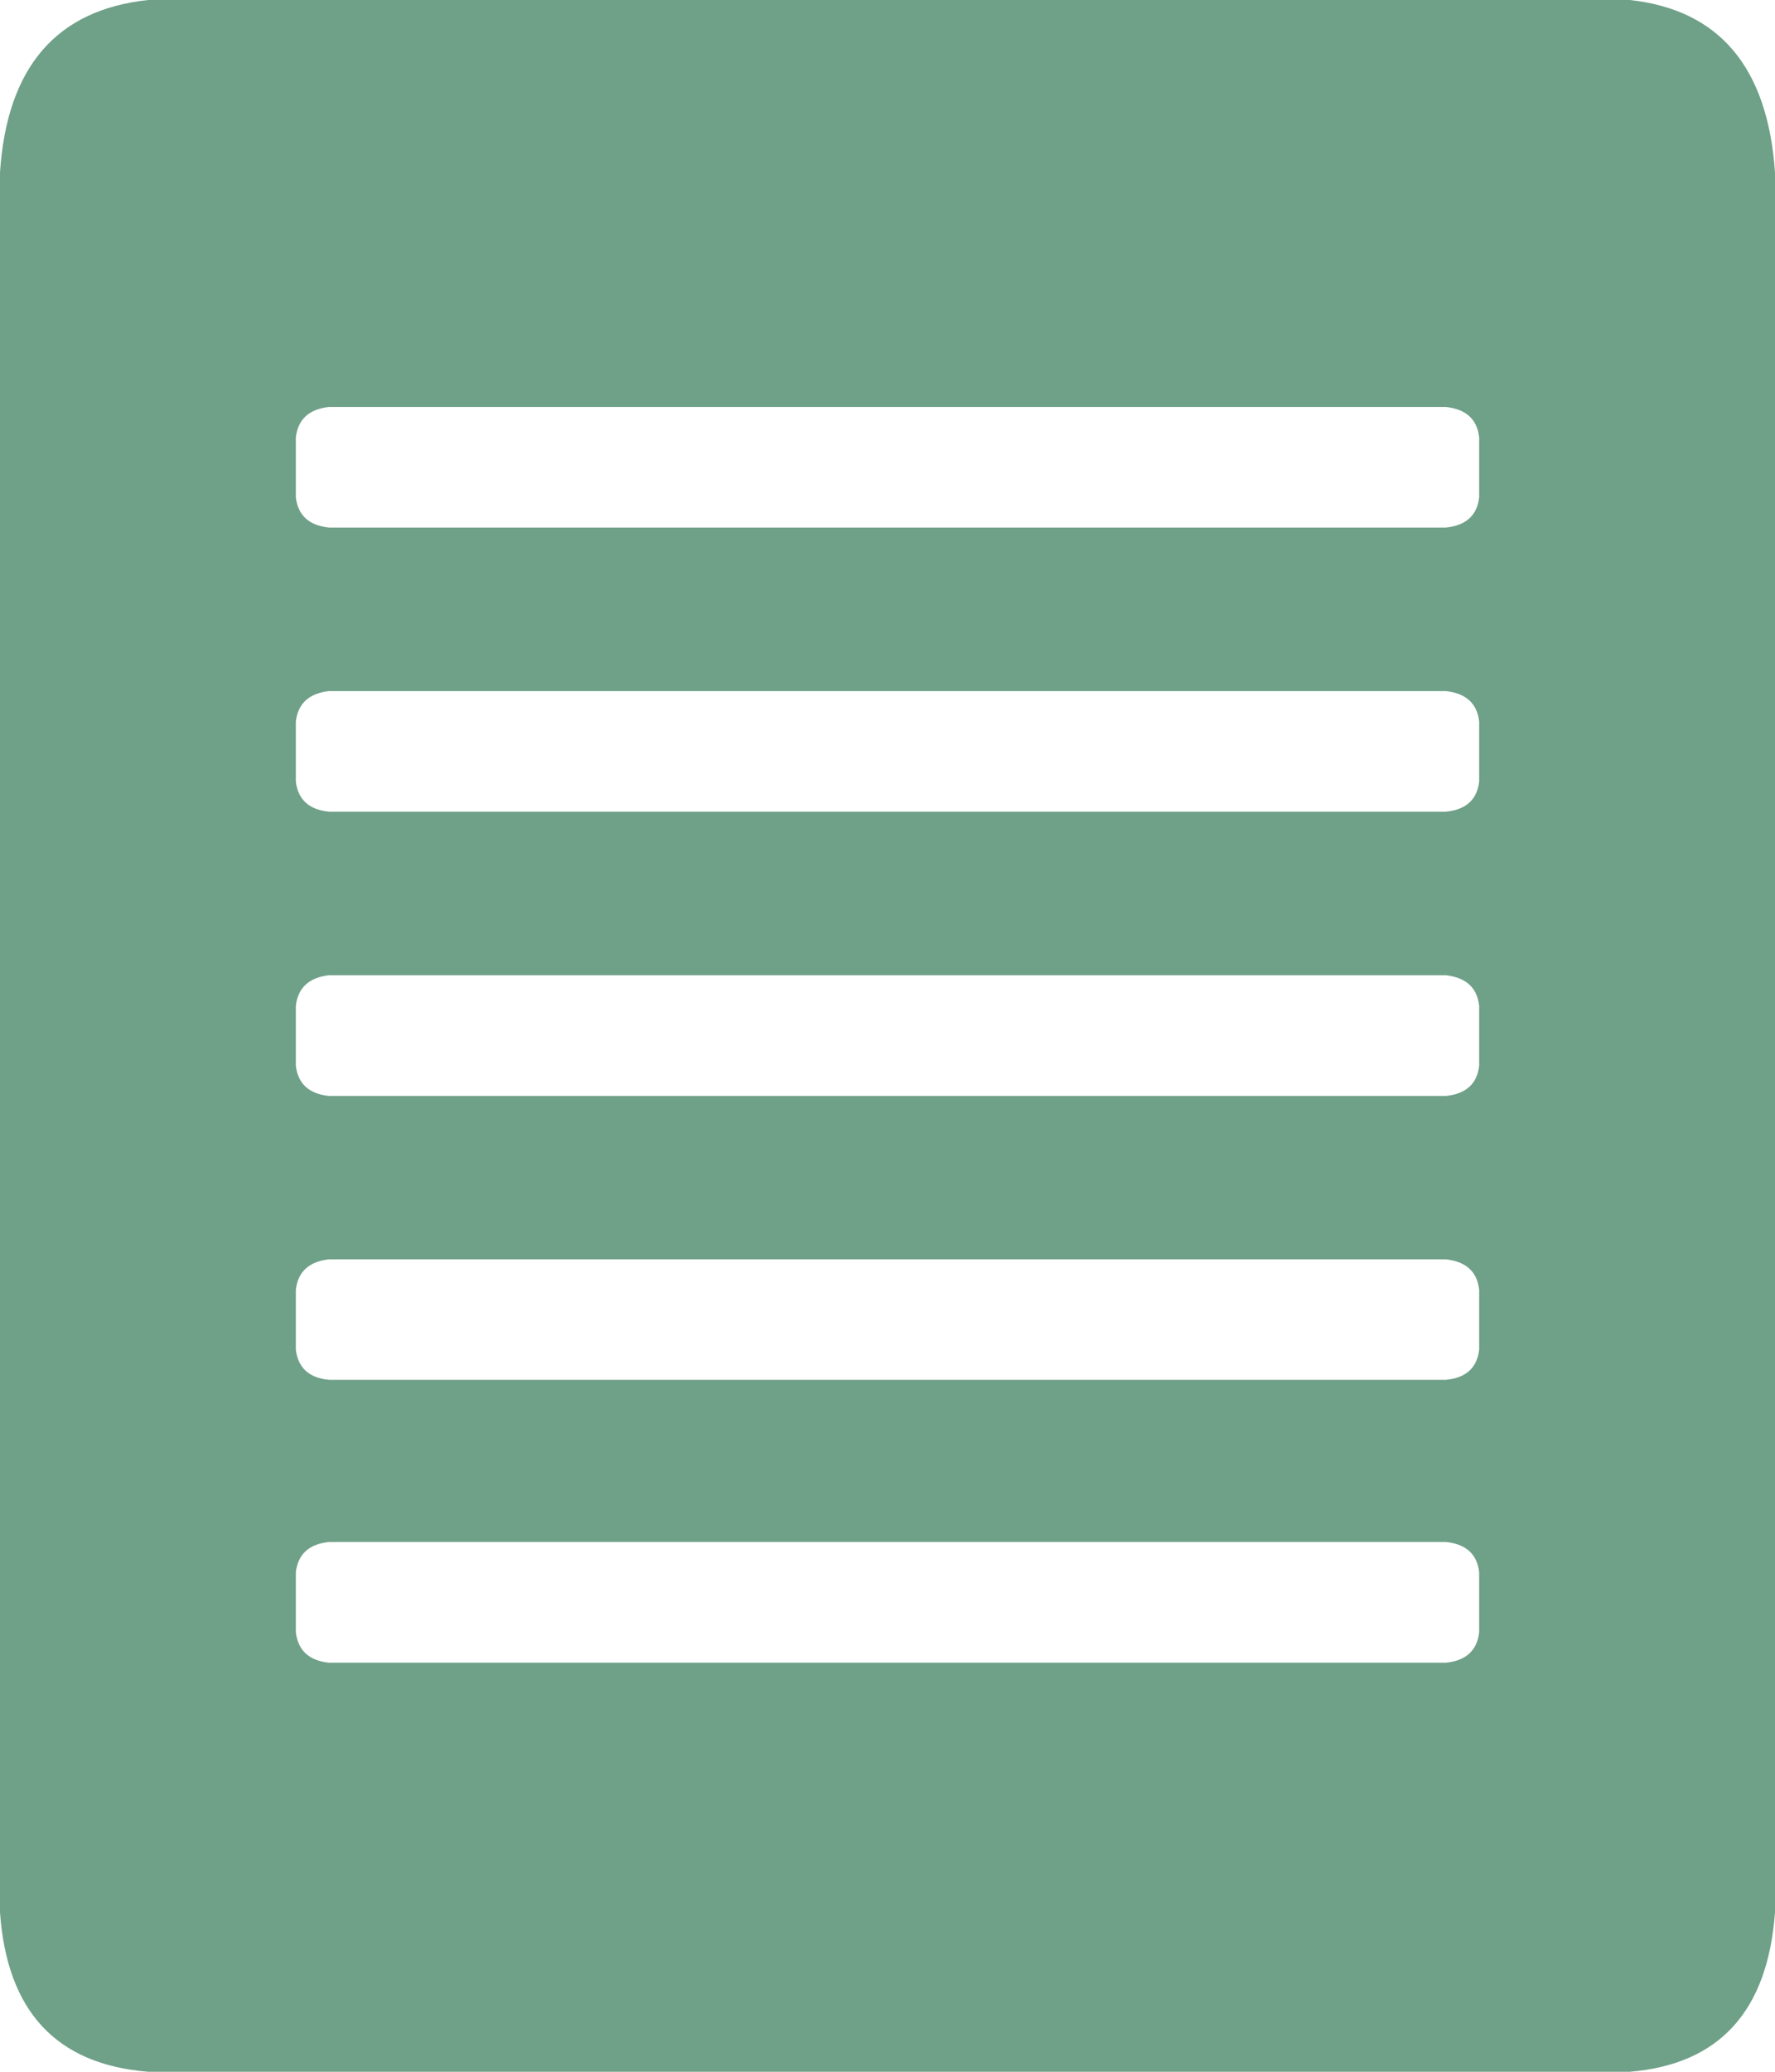 <?xml version="1.0" encoding="UTF-8"?>
<svg width="12px" height="14px" viewBox="0 0 12 14" version="1.1" xmlns="http://www.w3.org/2000/svg" xmlns:xlink="http://www.w3.org/1999/xlink">
    <!-- Generator: Sketch 61 (89581) - https://sketch.com -->
    <title>Transcript_lightjade</title>
    <desc>Created with Sketch.</desc>
    <g id="Sizes" stroke="none" stroke-width="1" fill="none" fill-rule="evenodd">
        <g id="Icons" transform="translate(-321, -66)" fill="#6FA088">
            <g id="Icon/Description_lightjade" transform="translate(315, 61)">
                <path d="M17.018,5 C17.624,5.066 17.951,5.455 18,6.165 L18,6.165 L18,17.922 C17.951,18.591 17.624,18.95 17.018,19 L17.018,19 L7.002,19 C6.38,18.95 6.047,18.591 6,17.922 L6,17.922 L6,6.165 C6.047,5.455 6.38,5.066 7.002,5 L7.002,5 Z M15.775,15.42 L8.224,15.42 C8.09,15.434 8.015,15.501 8,15.624 L8,16.03 C8.015,16.154 8.09,16.222 8.224,16.236 L15.775,16.236 C15.91,16.222 15.986,16.154 16,16.03 L16,15.624 C15.986,15.501 15.91,15.434 15.775,15.42 Z M15.775,13.51 L8.224,13.51 C8.09,13.525 8.015,13.592 8,13.715 L8,14.121 C8.015,14.243 8.09,14.312 8.224,14.324 L15.775,14.324 C15.91,14.312 15.986,14.243 16,14.121 L16,13.715 C15.986,13.592 15.91,13.525 15.775,13.51 Z M15.775,11.59 L8.224,11.59 C8.09,11.606 8.015,11.673 8,11.796 L8,12.202 C8.015,12.325 8.09,12.392 8.224,12.406 L15.775,12.406 C15.91,12.392 15.986,12.325 16,12.202 L16,11.796 C15.986,11.673 15.91,11.606 15.775,11.59 Z M15.775,9.67 L8.224,9.67 C8.09,9.685 8.015,9.753 8,9.875 L8,10.282 C8.015,10.404 8.09,10.472 8.224,10.485 L15.775,10.485 C15.91,10.472 15.986,10.404 16,10.282 L16,9.875 C15.986,9.753 15.91,9.685 15.775,9.67 Z M15.775,7.75 L8.224,7.75 C8.09,7.765 8.015,7.832 8,7.955 L8,8.361 C8.015,8.484 8.09,8.551 8.224,8.565 L15.775,8.565 C15.91,8.551 15.986,8.484 16,8.361 L16,7.955 C15.986,7.832 15.91,7.765 15.775,7.75 Z" id="Transcript_lightjade"></path>
            </g>
        </g>
    </g>
</svg>